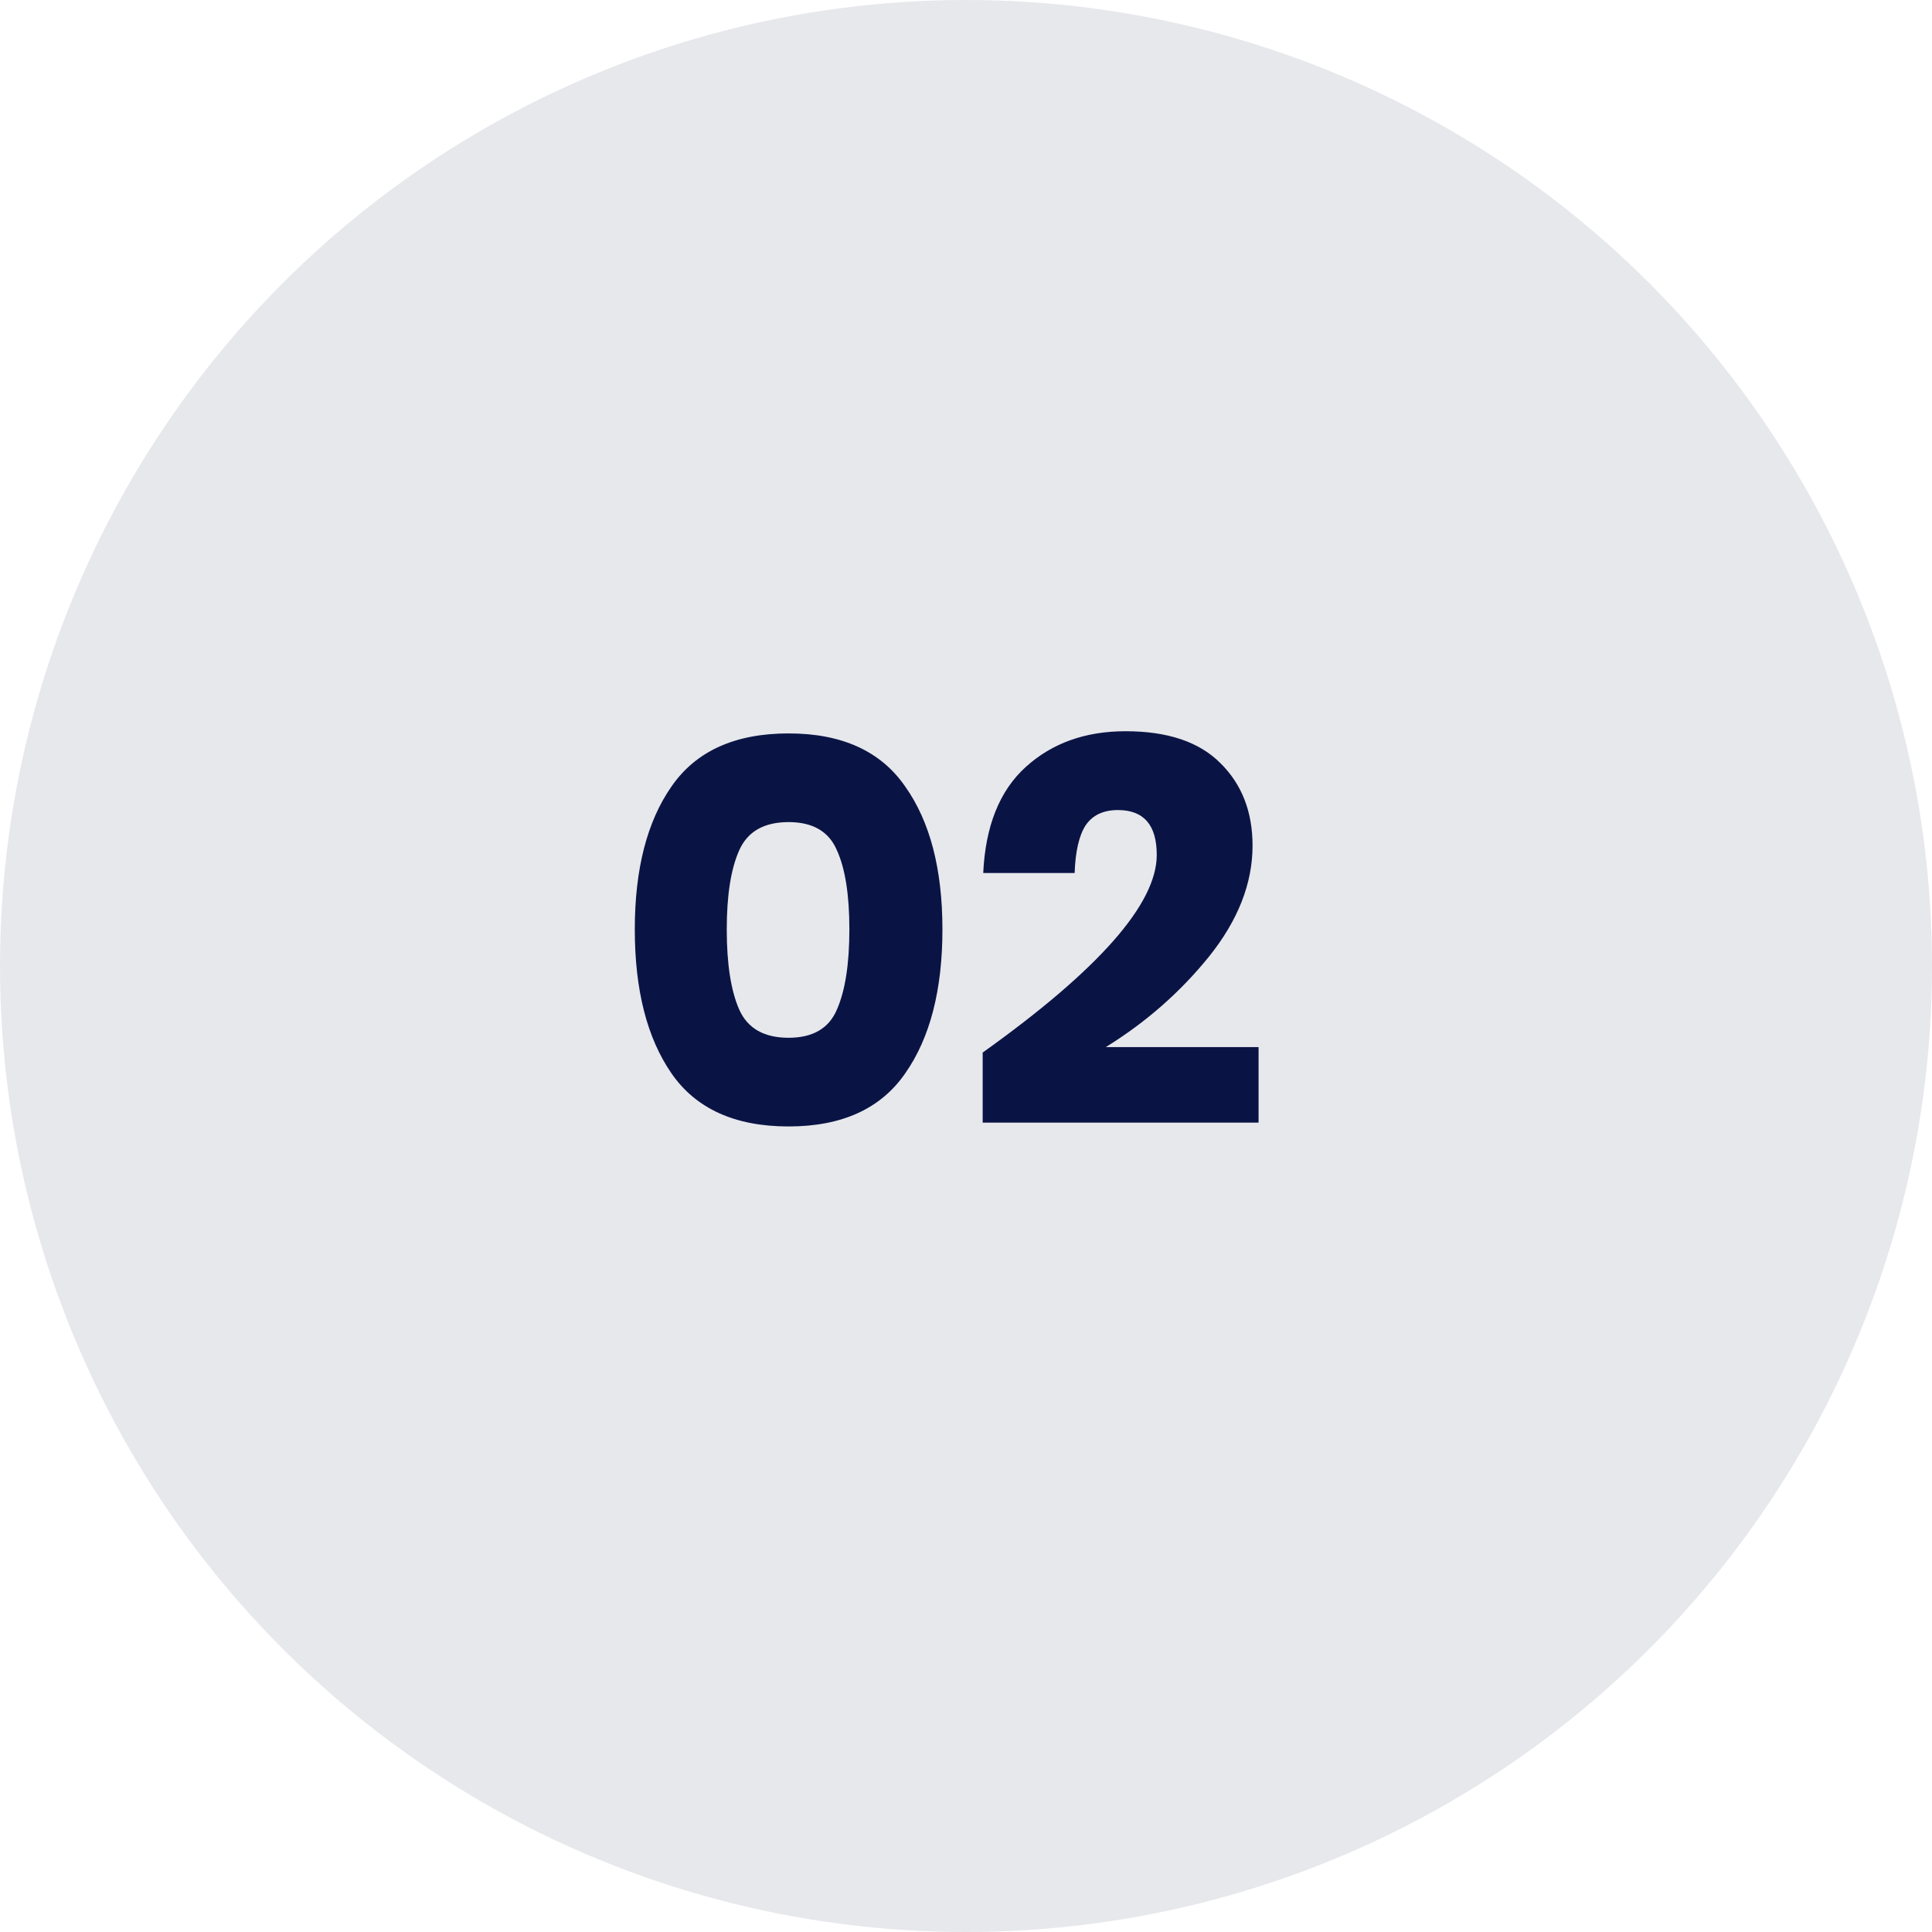 <svg xmlns="http://www.w3.org/2000/svg" width="60" height="60" viewBox="0 0 60 60" fill="none"><circle cx="30" cy="30" r="30" fill="#0A1444" fill-opacity="0.1"></circle><path d="M20.853 33.334C20.094 32.235 19.714 30.744 19.714 28.863C19.714 26.993 20.094 25.514 20.853 24.426C21.612 23.327 22.825 22.777 24.491 22.777C26.146 22.777 27.353 23.327 28.112 24.426C28.883 25.514 29.268 26.993 29.268 28.863C29.268 30.744 28.883 32.235 28.112 33.334C27.353 34.433 26.146 34.983 24.491 34.983C22.825 34.983 21.612 34.433 20.853 33.334ZM25.987 31.362C26.248 30.773 26.378 29.94 26.378 28.863C26.378 27.786 26.248 26.965 25.987 26.398C25.738 25.82 25.239 25.531 24.491 25.531C23.732 25.531 23.222 25.82 22.961 26.398C22.7 26.976 22.57 27.798 22.57 28.863C22.57 29.94 22.7 30.773 22.961 31.362C23.222 31.94 23.732 32.229 24.491 32.229C25.239 32.229 25.738 31.94 25.987 31.362ZM30.518 32.688C34.122 30.115 35.924 28.07 35.924 26.551C35.924 25.622 35.522 25.157 34.717 25.157C34.264 25.157 33.93 25.316 33.714 25.633C33.51 25.95 33.397 26.443 33.374 27.112H30.535C30.603 25.65 31.045 24.551 31.861 23.814C32.677 23.077 33.709 22.709 34.955 22.709C36.259 22.709 37.239 23.038 37.896 23.695C38.565 24.352 38.899 25.208 38.899 26.262C38.899 27.429 38.452 28.574 37.556 29.696C36.661 30.807 35.59 31.747 34.343 32.518H39.086V34.864H30.518V32.688Z" fill="#0A1444"></path></svg>